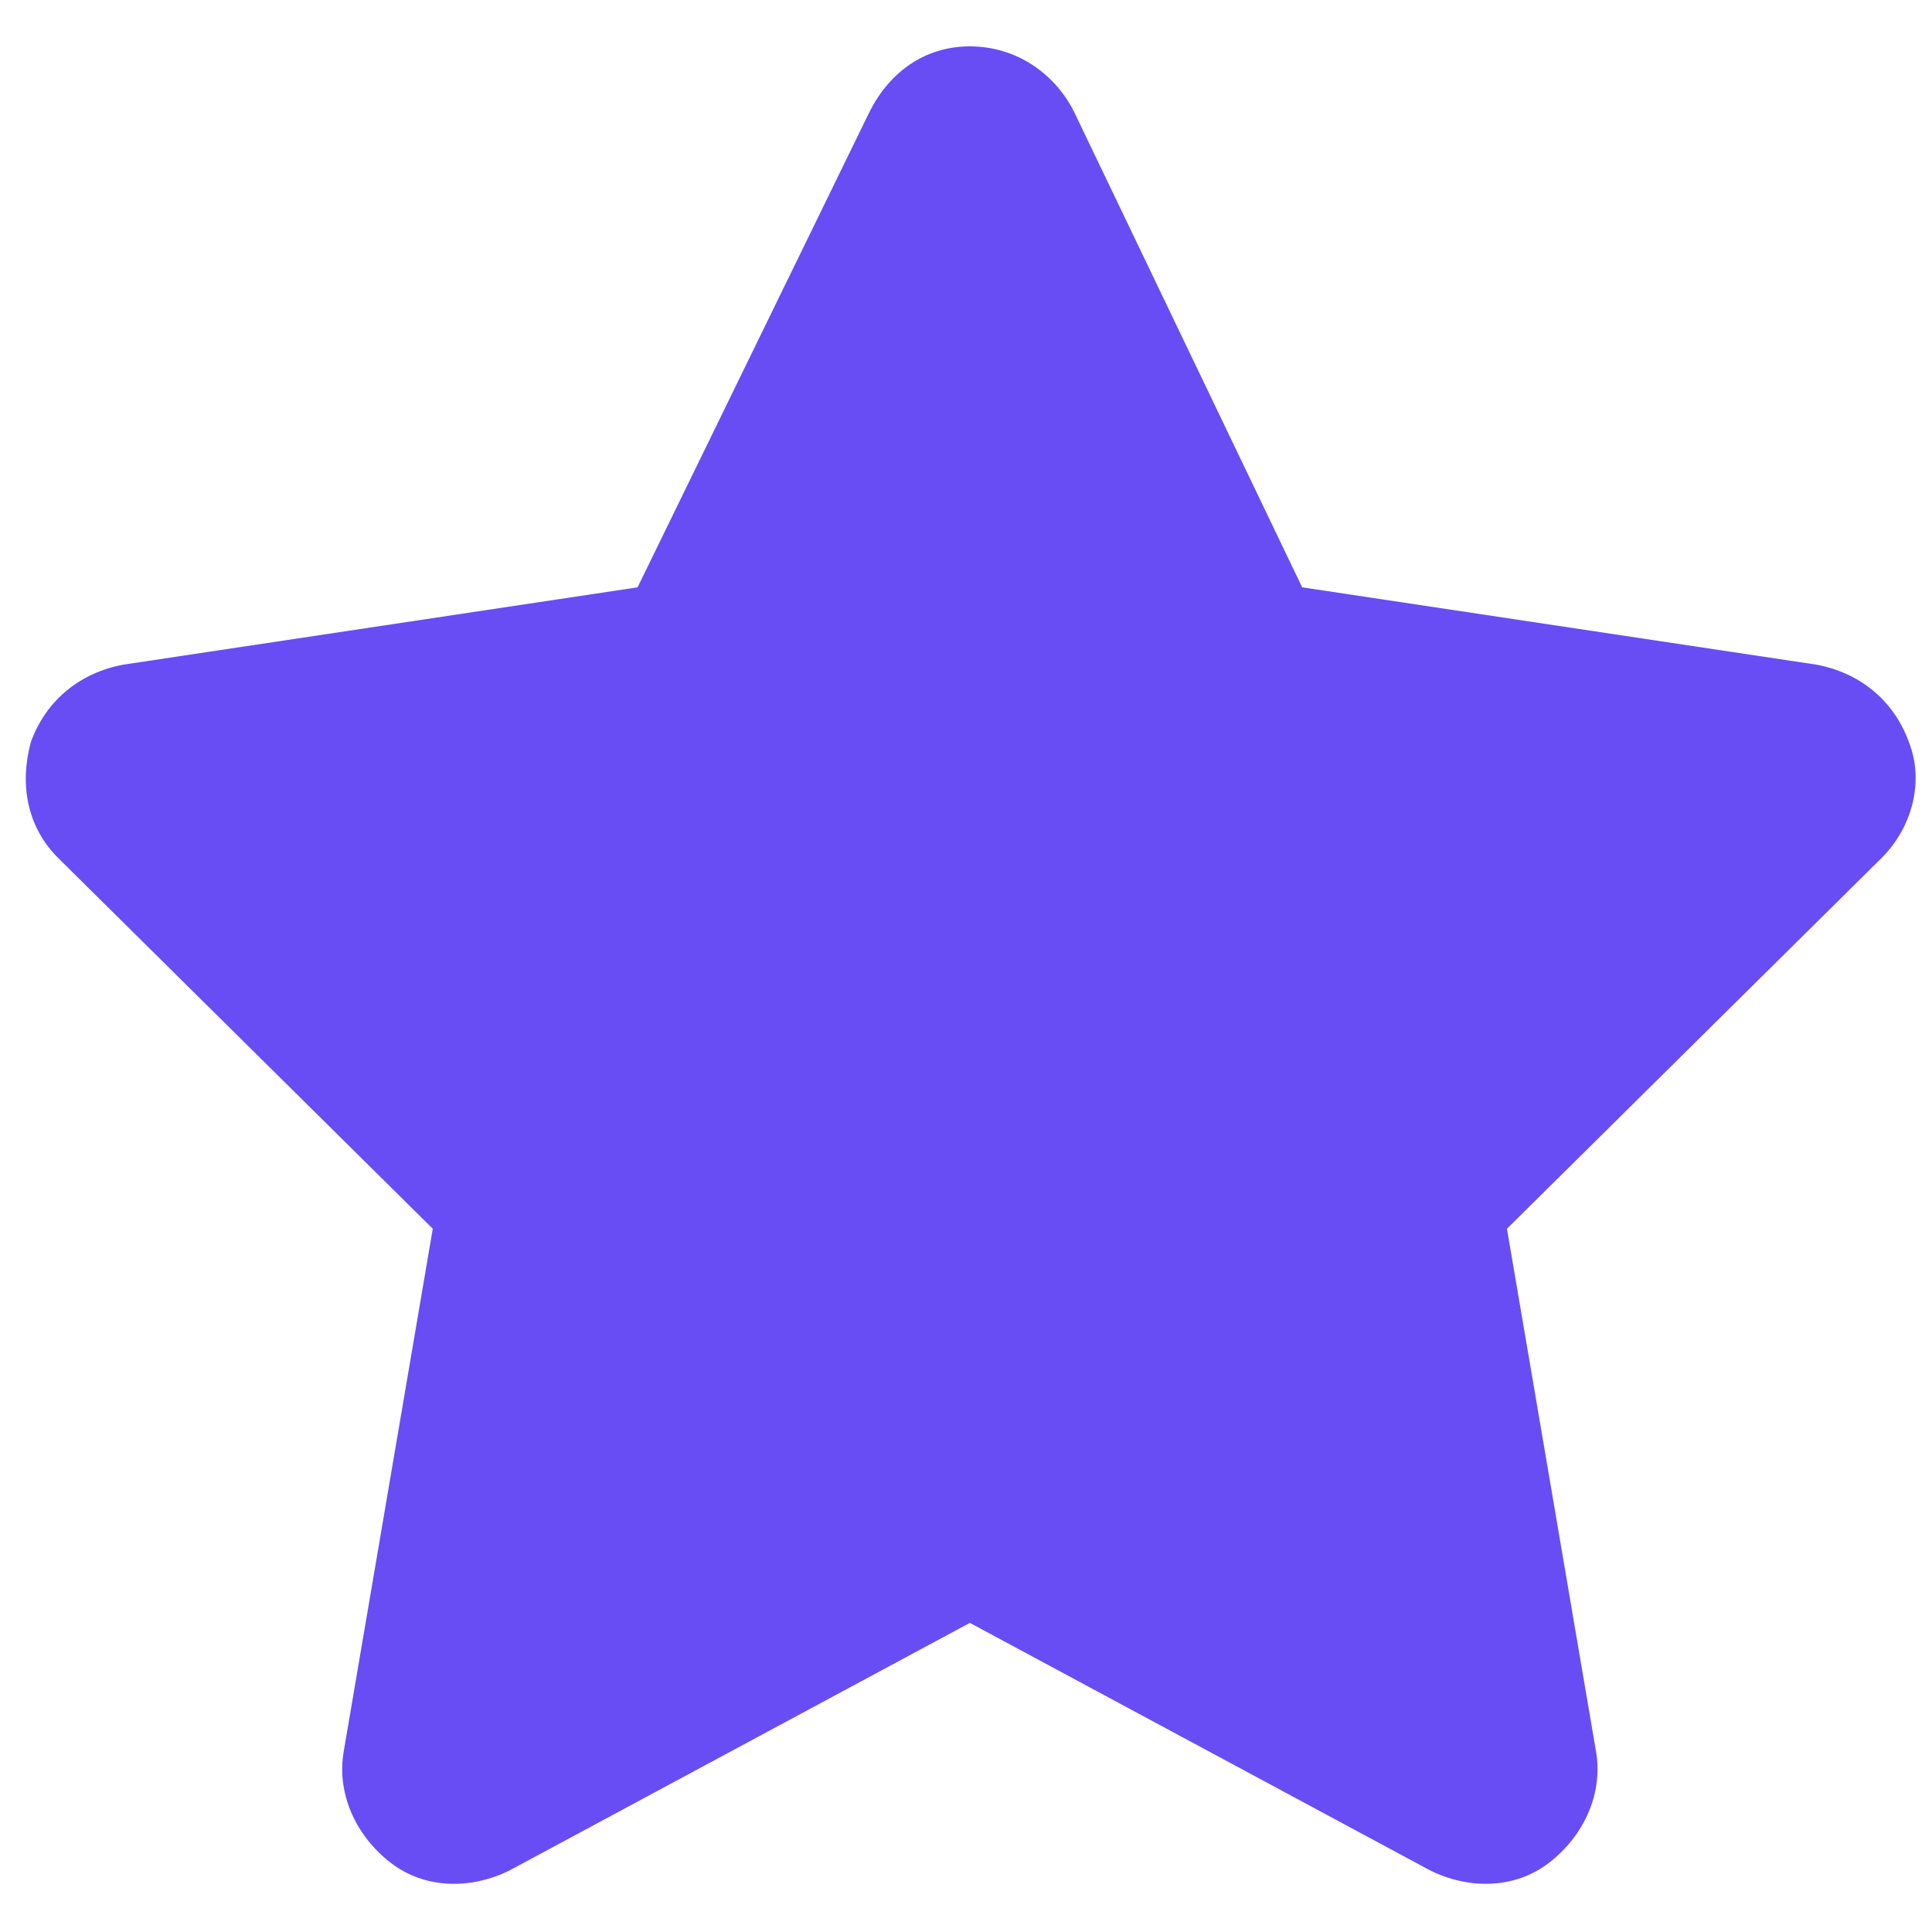 <?xml version="1.0" encoding="utf-8"?>
<!-- Generator: Adobe Illustrator 26.5.0, SVG Export Plug-In . SVG Version: 6.00 Build 0)  -->
<svg version="1.1" id="Layer_1" xmlns="http://www.w3.org/2000/svg" xmlns:xlink="http://www.w3.org/1999/xlink" x="0px" y="0px"
	 viewBox="0 0 50 50" style="enable-background:new 0 0 50 50;" xml:space="preserve">
<style type="text/css">
	.st0{fill:#684DF4;}
</style>
<path class="st0" d="M27.8,2.9c-0.5-1-1.5-1.7-2.7-1.7S23,1.9,22.5,2.9l-6,12.3l-13.3,2c-1.1,0.2-2,0.9-2.4,2
	c-0.3,1.1-0.1,2.2,0.7,3l9.7,9.6L8.9,45.3c-0.2,1.1,0.3,2.2,1.2,2.9s2.1,0.7,3.1,0.2l11.9-6.4l11.9,6.4c1,0.5,2.2,0.5,3.1-0.2
	c0.9-0.7,1.4-1.8,1.2-2.9l-2.3-13.5l9.7-9.6c0.8-0.8,1.1-2,0.7-3c-0.4-1.1-1.3-1.8-2.4-2l-13.3-2L27.8,2.9z"/>
</svg>

